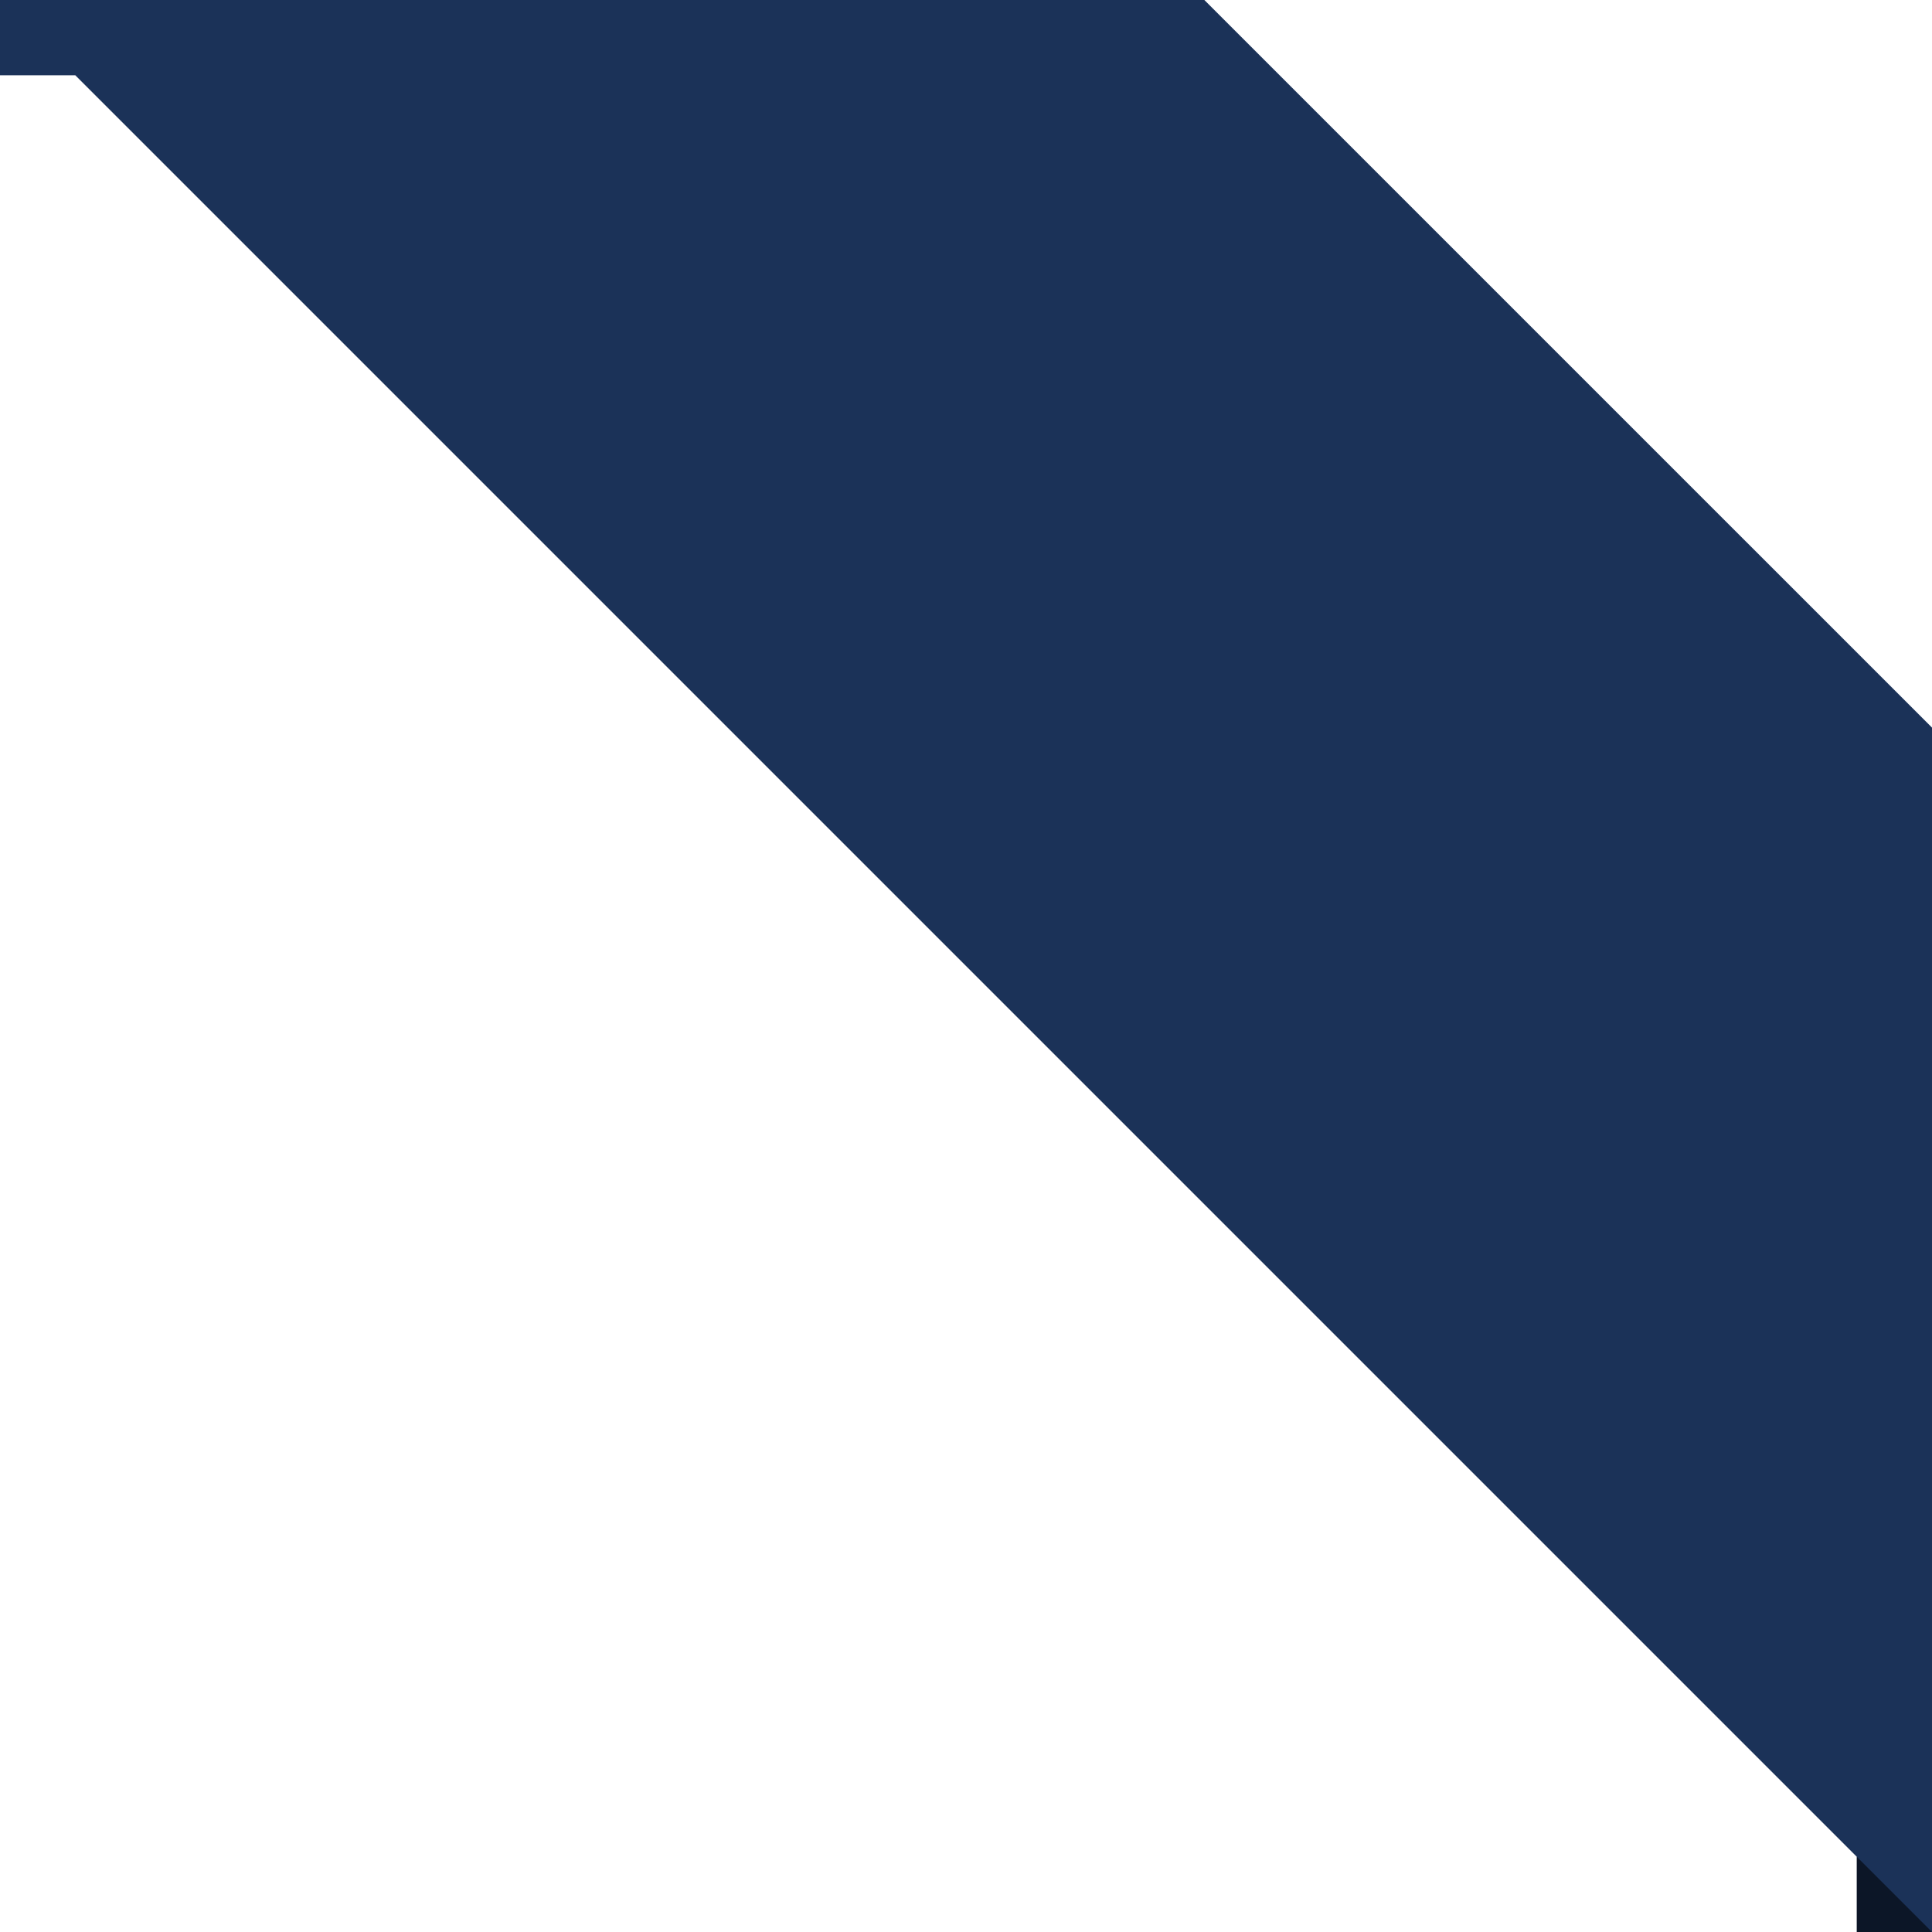 <svg width="77" height="77" viewBox="0 0 77 77" fill="none" xmlns="http://www.w3.org/2000/svg">
<path d="M74 74H77V77H74V74Z" fill="#0C1627"/>
<path d="M0 0H3V3H0V0Z" fill="#1B3258"/>
<path d="M48 0L77.001 29L77 77L0 0H48Z" fill="#1B3258"/>
</svg>
